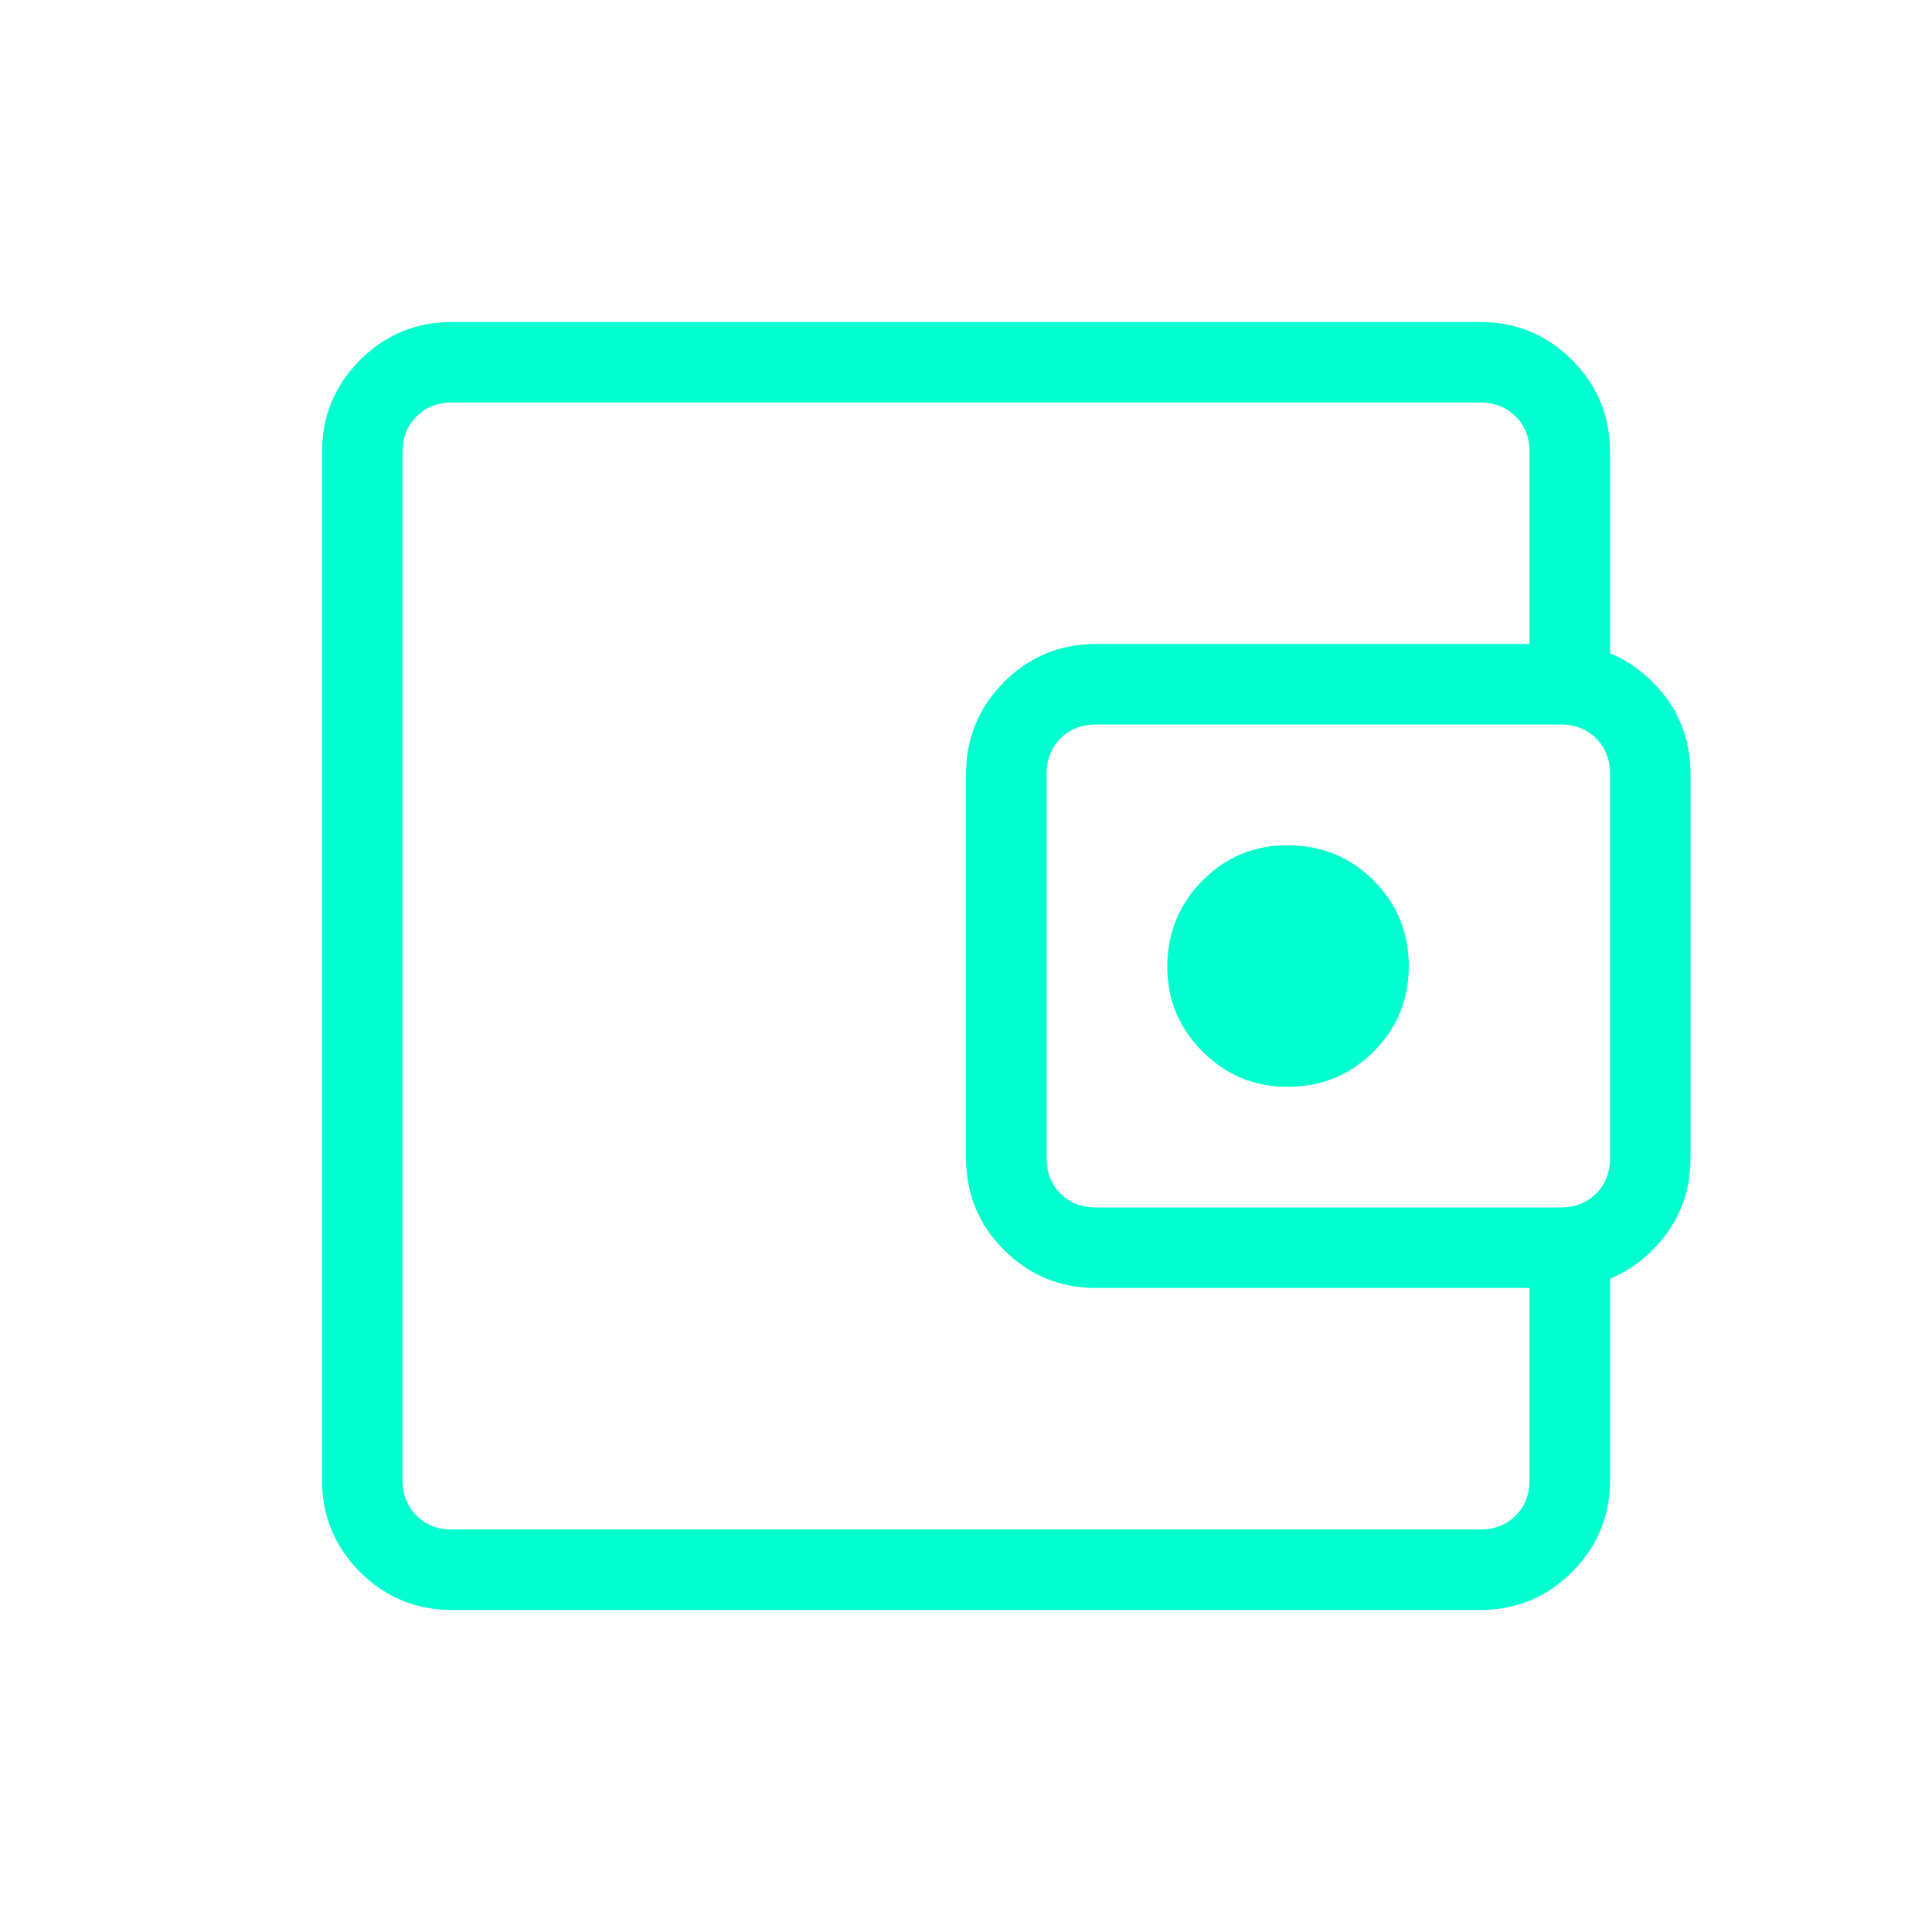 <svg xmlns="http://www.w3.org/2000/svg" width="55" height="55" viewBox="0 0 55 55" fill="none">
  <path d="M11.46 38.958V43.542V11.458V38.958ZM12.871 45.833C11.845 45.833 10.971 45.473 10.25 44.752C9.529 44.031 9.168 43.157 9.168 42.132V12.868C9.168 11.844 9.529 10.971 10.25 10.248C10.971 9.527 11.845 9.167 12.871 9.167H42.134C43.157 9.167 44.03 9.527 44.753 10.248C45.474 10.969 45.835 11.843 45.835 12.87V19.612H43.543V12.87C43.543 12.457 43.411 12.119 43.147 11.855C42.882 11.59 42.545 11.458 42.134 11.458H12.869C12.458 11.458 12.12 11.59 11.856 11.855C11.592 12.119 11.46 12.457 11.46 12.87V42.132C11.46 42.543 11.592 42.881 11.856 43.145C12.12 43.41 12.459 43.542 12.871 43.542H42.134C42.545 43.542 42.882 43.41 43.147 43.145C43.411 42.881 43.543 42.543 43.543 42.132V35.388H45.835V42.132C45.835 43.156 45.474 44.029 44.753 44.752C44.032 45.473 43.159 45.833 42.134 45.833H12.871ZM31.205 36.667C30.178 36.667 29.304 36.306 28.583 35.585C27.862 34.864 27.501 33.991 27.501 32.966V22.034C27.501 21.011 27.862 20.138 28.583 19.415C29.304 18.694 30.178 18.333 31.205 18.333H44.425C45.449 18.333 46.322 18.694 47.045 19.415C47.766 20.136 48.126 21.01 48.126 22.037V32.966C48.126 33.989 47.766 34.862 47.045 35.585C46.324 36.306 45.45 36.667 44.425 36.667H31.205ZM44.425 34.375C44.836 34.375 45.174 34.243 45.438 33.978C45.703 33.714 45.835 33.377 45.835 32.966V22.034C45.835 21.623 45.703 21.286 45.438 21.021C45.174 20.757 44.836 20.625 44.425 20.625H31.202C30.791 20.625 30.454 20.757 30.189 21.021C29.925 21.286 29.793 21.624 29.793 22.037V32.966C29.793 33.377 29.925 33.714 30.189 33.978C30.454 34.243 30.792 34.375 31.205 34.375H44.425ZM36.668 30.938C37.623 30.938 38.435 30.604 39.104 29.936C39.773 29.268 40.107 28.456 40.105 27.5C40.104 26.544 39.77 25.732 39.104 25.066C38.438 24.4 37.626 24.066 36.668 24.062C35.71 24.059 34.899 24.394 34.234 25.066C33.57 25.738 33.235 26.55 33.23 27.5C33.226 28.45 33.56 29.262 34.234 29.936C34.908 30.61 35.719 30.944 36.668 30.938Z" fill="#01FFD0"/>
</svg>